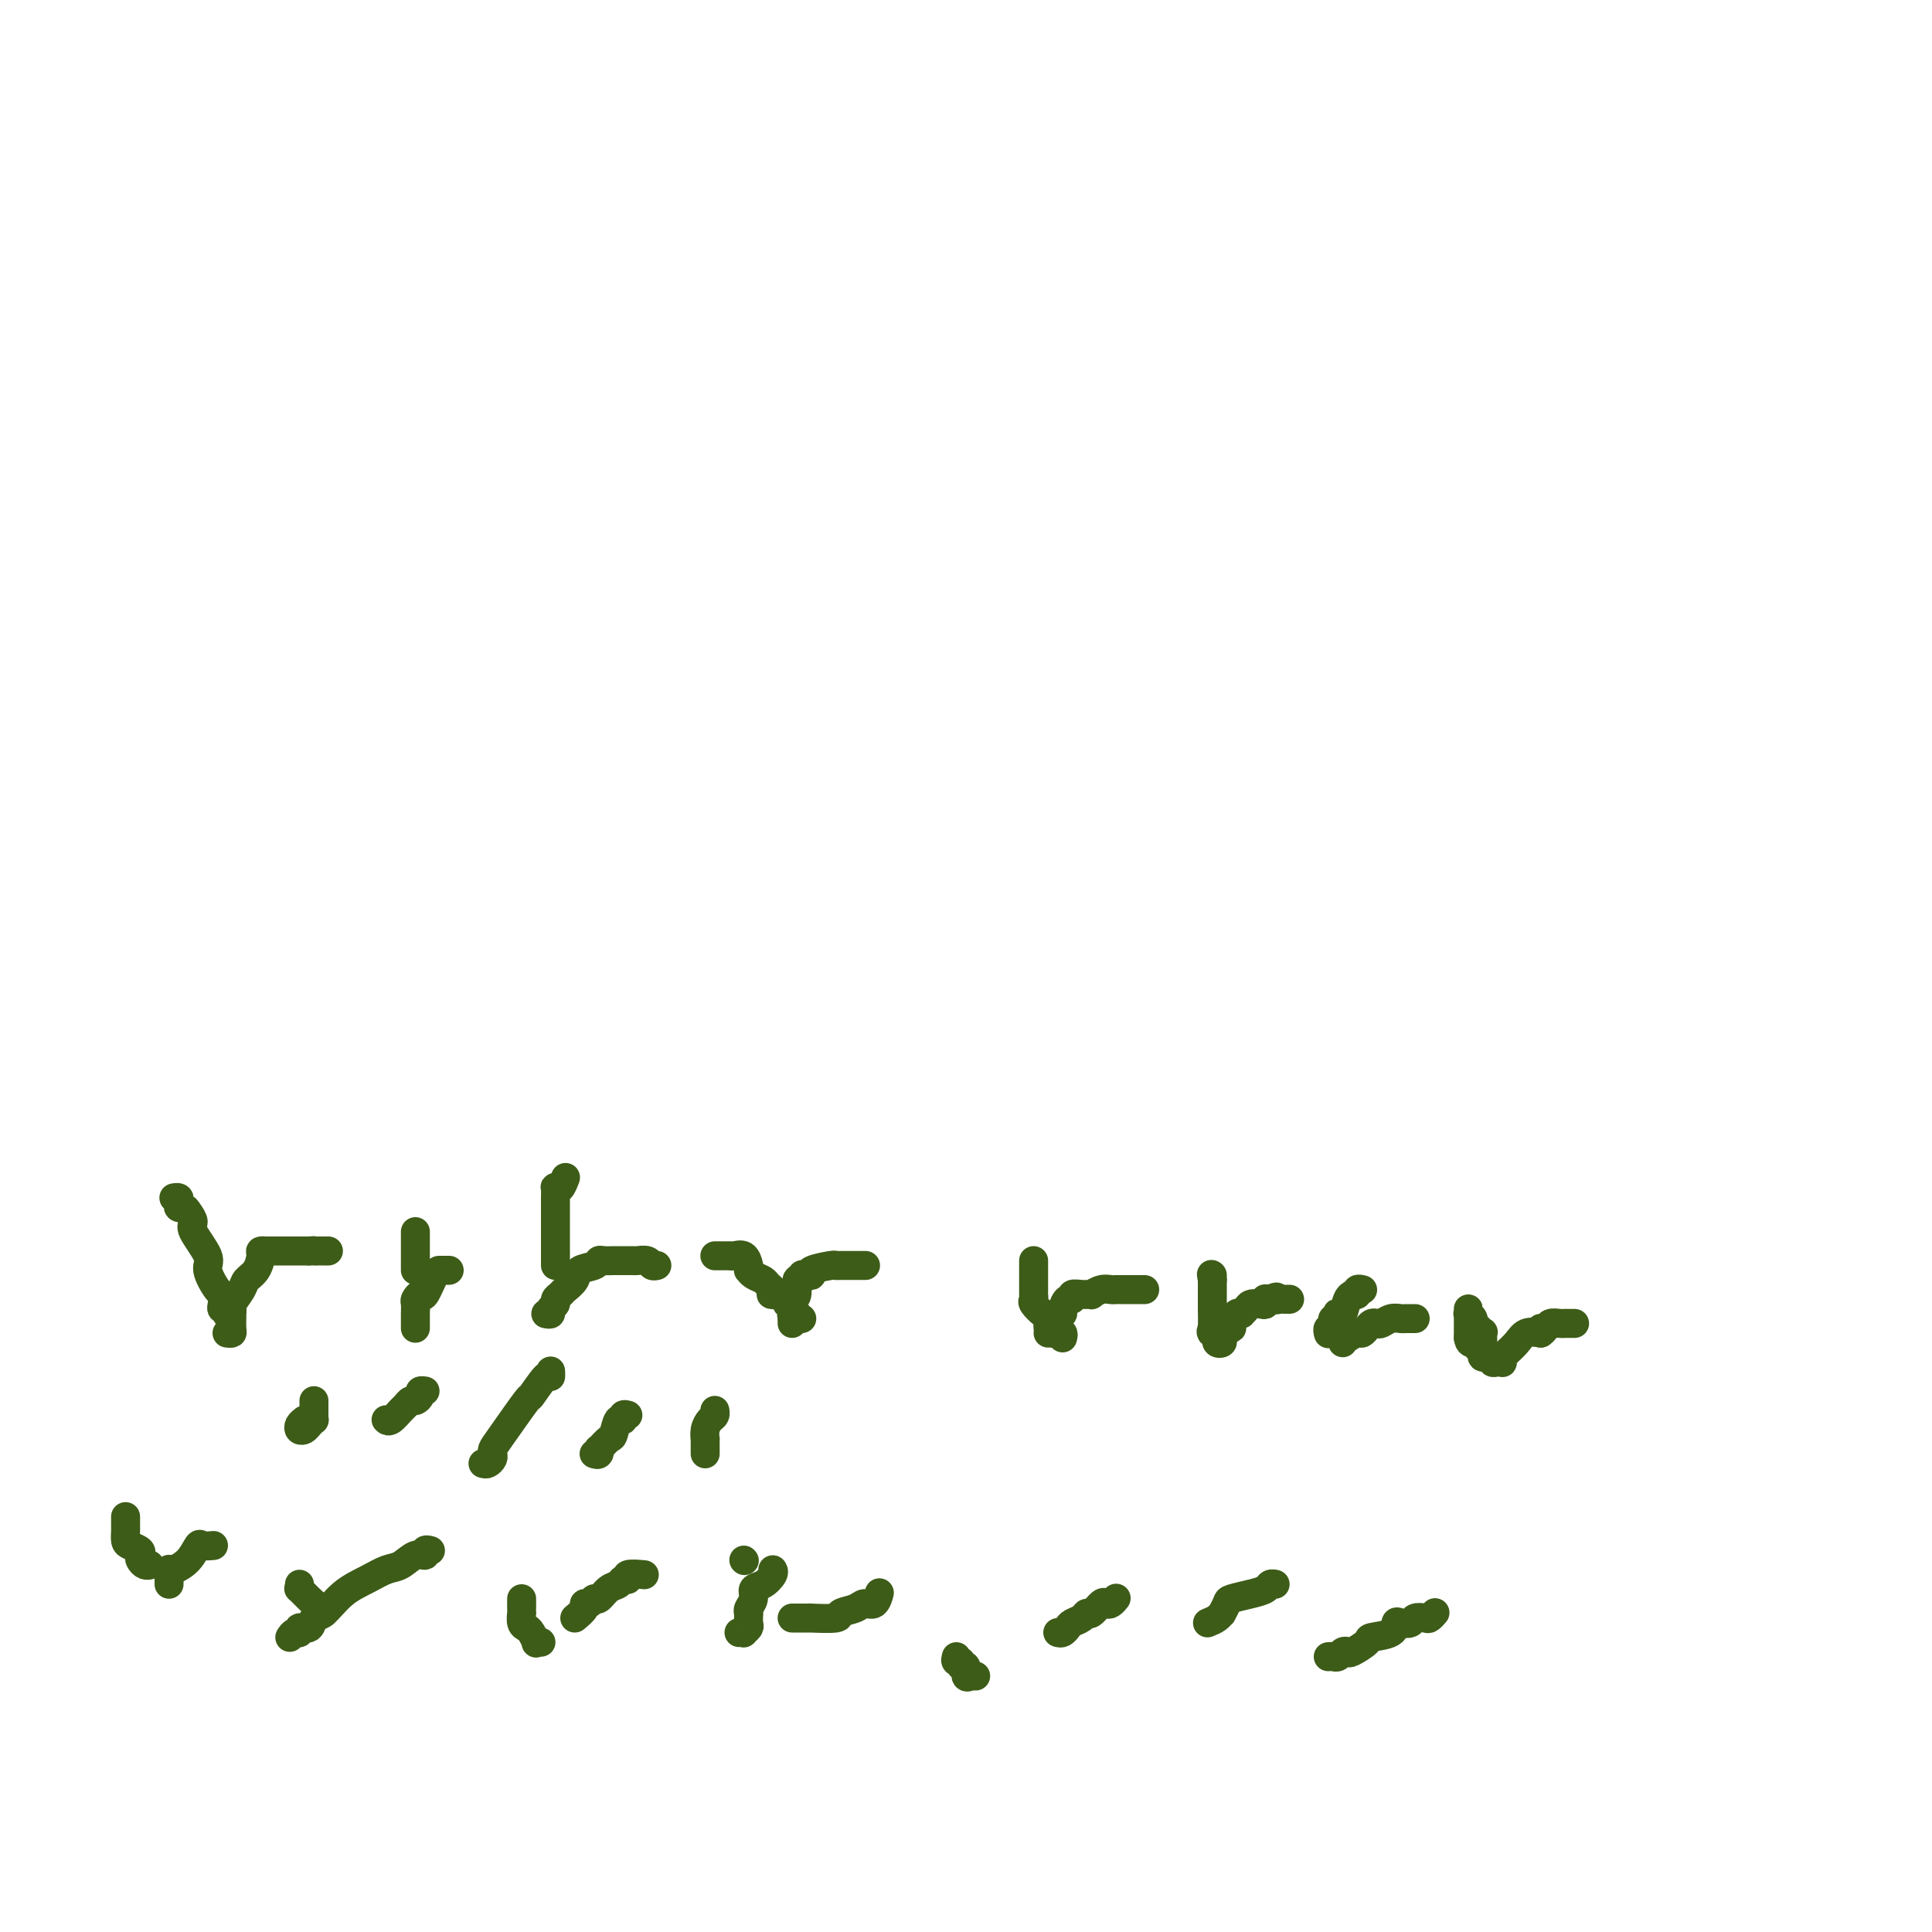 <svg viewBox='0 0 400 400' version='1.1' xmlns='http://www.w3.org/2000/svg' xmlns:xlink='http://www.w3.org/1999/xlink'><g fill='none' stroke='#3D5C18' stroke-width='6' stroke-linecap='round' stroke-linejoin='round'><path d='M47,272c-0.030,0.117 -0.060,0.234 0,0c0.060,-0.234 0.211,-0.819 0,-1c-0.211,-0.181 -0.783,0.043 -1,0c-0.217,-0.043 -0.079,-0.354 0,-1c0.079,-0.646 0.101,-1.626 0,-2c-0.101,-0.374 -0.324,-0.141 -1,-1c-0.676,-0.859 -1.806,-2.811 -2,-4c-0.194,-1.189 0.548,-1.615 0,-3c-0.548,-1.385 -2.385,-3.729 -3,-5c-0.615,-1.271 -0.007,-1.468 0,-2c0.007,-0.532 -0.585,-1.400 -1,-2c-0.415,-0.600 -0.651,-0.931 -1,-1c-0.349,-0.069 -0.812,0.125 -1,0c-0.188,-0.125 -0.102,-0.570 0,-1c0.102,-0.430 0.220,-0.847 0,-1c-0.220,-0.153 -0.777,-0.044 -1,0c-0.223,0.044 -0.111,0.022 0,0'/><path d='M47,276c0.423,0.050 0.845,0.100 1,0c0.155,-0.100 0.041,-0.352 0,-1c-0.041,-0.648 -0.011,-1.694 0,-2c0.011,-0.306 0.001,0.127 0,0c-0.001,-0.127 0.007,-0.814 0,-1c-0.007,-0.186 -0.028,0.130 0,0c0.028,-0.130 0.105,-0.705 0,-1c-0.105,-0.295 -0.392,-0.310 0,-1c0.392,-0.690 1.463,-2.055 2,-3c0.537,-0.945 0.540,-1.468 1,-2c0.460,-0.532 1.376,-1.071 2,-2c0.624,-0.929 0.955,-2.249 1,-3c0.045,-0.751 -0.195,-0.933 0,-1c0.195,-0.067 0.826,-0.018 1,0c0.174,0.018 -0.109,0.005 0,0c0.109,-0.005 0.610,-0.001 1,0c0.390,0.001 0.668,0.000 1,0c0.332,-0.000 0.719,-0.000 1,0c0.281,0.000 0.457,0.000 1,0c0.543,-0.000 1.455,-0.000 2,0c0.545,0.000 0.724,0.000 1,0c0.276,-0.000 0.650,-0.000 1,0c0.350,0.000 0.675,0.000 1,0'/><path d='M64,259c1.725,-0.155 1.037,-0.041 1,0c-0.037,0.041 0.578,0.011 1,0c0.422,-0.011 0.652,-0.003 1,0c0.348,0.003 0.814,0.001 1,0c0.186,-0.001 0.093,-0.000 0,0'/><path d='M86,275c-0.000,-0.181 -0.001,-0.363 0,-1c0.001,-0.637 0.003,-1.731 0,-2c-0.003,-0.269 -0.013,0.285 0,0c0.013,-0.285 0.048,-1.411 0,-2c-0.048,-0.589 -0.181,-0.641 0,-1c0.181,-0.359 0.675,-1.024 1,-1c0.325,0.024 0.482,0.739 1,0c0.518,-0.739 1.396,-2.930 2,-4c0.604,-1.070 0.932,-1.019 1,-1c0.068,0.019 -0.126,0.005 0,0c0.126,-0.005 0.570,-0.001 1,0c0.430,0.001 0.847,0.000 1,0c0.153,-0.000 0.044,-0.000 0,0c-0.044,0.000 -0.022,0.000 0,0'/><path d='M86,263c0.000,-0.372 0.000,-0.744 0,-1c0.000,-0.256 0.000,-0.397 0,-1c0.000,-0.603 0.000,-1.667 0,-2c0.000,-0.333 0.000,0.065 0,0c0.000,-0.065 -0.000,-0.592 0,-1c0.000,-0.408 0.000,-0.698 0,-1c0.000,-0.302 0.000,-0.617 0,-1c0.000,-0.383 0.000,-0.834 0,-1c0.000,-0.166 0.000,-0.047 0,0c0.000,0.047 0.000,0.024 0,0'/><path d='M113,272c0.455,0.089 0.910,0.178 1,0c0.090,-0.178 -0.184,-0.624 0,-1c0.184,-0.376 0.827,-0.681 1,-1c0.173,-0.319 -0.124,-0.653 0,-1c0.124,-0.347 0.671,-0.709 1,-1c0.329,-0.291 0.442,-0.513 1,-1c0.558,-0.487 1.563,-1.241 2,-2c0.437,-0.759 0.306,-1.524 1,-2c0.694,-0.476 2.211,-0.663 3,-1c0.789,-0.337 0.849,-0.822 1,-1c0.151,-0.178 0.392,-0.047 1,0c0.608,0.047 1.581,0.012 2,0c0.419,-0.012 0.283,0.001 1,0c0.717,-0.001 2.287,-0.014 3,0c0.713,0.014 0.570,0.056 1,0c0.430,-0.056 1.435,-0.211 2,0c0.565,0.211 0.691,0.788 1,1c0.309,0.212 0.803,0.061 1,0c0.197,-0.061 0.099,-0.030 0,0'/><path d='M115,262c-0.000,-0.310 -0.000,-0.620 0,-1c0.000,-0.380 0.000,-0.830 0,-1c-0.000,-0.170 -0.000,-0.062 0,-1c0.000,-0.938 0.000,-2.924 0,-4c-0.000,-1.076 -0.001,-1.241 0,-2c0.001,-0.759 0.003,-2.110 0,-3c-0.003,-0.890 -0.011,-1.318 0,-2c0.011,-0.682 0.042,-1.619 0,-2c-0.042,-0.381 -0.155,-0.205 0,0c0.155,0.205 0.580,0.440 1,0c0.420,-0.440 0.834,-1.554 1,-2c0.166,-0.446 0.083,-0.223 0,0'/><path d='M166,273c-0.452,0.109 -0.905,0.218 -1,0c-0.095,-0.218 0.166,-0.761 0,-1c-0.166,-0.239 -0.759,-0.172 -1,0c-0.241,0.172 -0.128,0.448 0,0c0.128,-0.448 0.273,-1.622 0,-2c-0.273,-0.378 -0.962,0.039 -1,0c-0.038,-0.039 0.575,-0.535 0,-1c-0.575,-0.465 -2.338,-0.898 -3,-1c-0.662,-0.102 -0.222,0.128 0,0c0.222,-0.128 0.228,-0.612 0,-1c-0.228,-0.388 -0.688,-0.678 -1,-1c-0.312,-0.322 -0.475,-0.677 -1,-1c-0.525,-0.323 -1.411,-0.616 -2,-1c-0.589,-0.384 -0.882,-0.859 -1,-1c-0.118,-0.141 -0.060,0.053 0,0c0.060,-0.053 0.122,-0.354 0,-1c-0.122,-0.646 -0.428,-1.637 -1,-2c-0.572,-0.363 -1.410,-0.097 -2,0c-0.590,0.097 -0.932,0.026 -1,0c-0.068,-0.026 0.139,-0.007 0,0c-0.139,0.007 -0.625,0.002 -1,0c-0.375,-0.002 -0.639,-0.001 -1,0c-0.361,0.001 -0.817,0.000 -1,0c-0.183,-0.000 -0.091,-0.000 0,0'/><path d='M164,274c-0.001,-0.295 -0.001,-0.590 0,-1c0.001,-0.410 0.004,-0.933 0,-1c-0.004,-0.067 -0.016,0.324 0,0c0.016,-0.324 0.061,-1.364 0,-2c-0.061,-0.636 -0.227,-0.868 0,-1c0.227,-0.132 0.848,-0.165 1,-1c0.152,-0.835 -0.165,-2.472 0,-3c0.165,-0.528 0.811,0.052 1,0c0.189,-0.052 -0.079,-0.736 0,-1c0.079,-0.264 0.504,-0.109 1,0c0.496,0.109 1.064,0.173 1,0c-0.064,-0.173 -0.760,-0.582 0,-1c0.760,-0.418 2.978,-0.844 4,-1c1.022,-0.156 0.850,-0.042 1,0c0.150,0.042 0.622,0.011 1,0c0.378,-0.011 0.662,-0.003 1,0c0.338,0.003 0.730,0.001 1,0c0.270,-0.001 0.419,-0.000 1,0c0.581,0.000 1.595,0.000 2,0c0.405,-0.000 0.203,-0.000 0,0'/><path d='M220,277c0.112,-0.415 0.223,-0.830 0,-1c-0.223,-0.170 -0.782,-0.096 -1,0c-0.218,0.096 -0.096,0.215 0,0c0.096,-0.215 0.168,-0.763 0,-1c-0.168,-0.237 -0.574,-0.161 -1,0c-0.426,0.161 -0.871,0.408 -1,0c-0.129,-0.408 0.056,-1.472 0,-2c-0.056,-0.528 -0.355,-0.519 -1,-1c-0.645,-0.481 -1.637,-1.452 -2,-2c-0.363,-0.548 -0.097,-0.671 0,-1c0.097,-0.329 0.026,-0.862 0,-1c-0.026,-0.138 -0.007,0.118 0,0c0.007,-0.118 0.002,-0.610 0,-1c-0.002,-0.390 -0.001,-0.678 0,-1c0.001,-0.322 0.000,-0.677 0,-1c-0.000,-0.323 -0.000,-0.612 0,-1c0.000,-0.388 0.000,-0.875 0,-1c-0.000,-0.125 -0.000,0.111 0,0c0.000,-0.111 0.000,-0.568 0,-1c-0.000,-0.432 -0.000,-0.838 0,-1c0.000,-0.162 0.000,-0.081 0,0'/><path d='M217,276c0.424,-0.016 0.848,-0.033 1,0c0.152,0.033 0.030,0.114 0,0c-0.030,-0.114 0.030,-0.425 0,-1c-0.030,-0.575 -0.149,-1.416 0,-2c0.149,-0.584 0.566,-0.912 1,-1c0.434,-0.088 0.885,0.064 1,0c0.115,-0.064 -0.107,-0.343 0,-1c0.107,-0.657 0.544,-1.693 1,-2c0.456,-0.307 0.929,0.115 1,0c0.071,-0.115 -0.262,-0.767 0,-1c0.262,-0.233 1.120,-0.048 2,0c0.880,0.048 1.781,-0.040 2,0c0.219,0.040 -0.243,0.207 0,0c0.243,-0.207 1.193,-0.787 2,-1c0.807,-0.213 1.472,-0.057 2,0c0.528,0.057 0.919,0.015 1,0c0.081,-0.015 -0.147,-0.004 0,0c0.147,0.004 0.670,0.001 1,0c0.330,-0.001 0.467,-0.000 1,0c0.533,0.000 1.462,0.000 2,0c0.538,-0.000 0.683,-0.000 1,0c0.317,0.000 0.805,0.000 1,0c0.195,-0.000 0.098,-0.000 0,0'/><path d='M253,277c0.111,0.400 0.222,0.801 0,1c-0.222,0.199 -0.777,0.197 -1,0c-0.223,-0.197 -0.112,-0.589 0,-1c0.112,-0.411 0.226,-0.841 0,-1c-0.226,-0.159 -0.793,-0.045 -1,0c-0.207,0.045 -0.056,0.023 0,-1c0.056,-1.023 0.015,-3.048 0,-4c-0.015,-0.952 -0.004,-0.833 0,-1c0.004,-0.167 0.001,-0.622 0,-1c-0.001,-0.378 -0.000,-0.680 0,-1c0.000,-0.320 0.000,-0.658 0,-1c-0.000,-0.342 -0.000,-0.690 0,-1c0.000,-0.310 0.000,-0.584 0,-1c-0.000,-0.416 -0.000,-0.976 0,-1c0.000,-0.024 0.000,0.488 0,1'/><path d='M251,265c-0.333,-2.000 -0.167,-1.000 0,0'/><path d='M251,275c-0.225,0.431 -0.450,0.861 0,1c0.450,0.139 1.575,-0.015 2,0c0.425,0.015 0.152,0.198 0,0c-0.152,-0.198 -0.181,-0.779 0,-1c0.181,-0.221 0.574,-0.084 1,0c0.426,0.084 0.885,0.113 1,0c0.115,-0.113 -0.114,-0.369 0,-1c0.114,-0.631 0.570,-1.636 1,-2c0.430,-0.364 0.835,-0.087 1,0c0.165,0.087 0.089,-0.015 0,0c-0.089,0.015 -0.192,0.149 0,0c0.192,-0.149 0.679,-0.580 1,-1c0.321,-0.420 0.478,-0.831 1,-1c0.522,-0.169 1.411,-0.098 2,0c0.589,0.098 0.880,0.222 1,0c0.120,-0.222 0.071,-0.791 0,-1c-0.071,-0.209 -0.163,-0.060 0,0c0.163,0.060 0.582,0.030 1,0'/><path d='M263,269c2.040,-0.928 1.139,-0.249 1,0c-0.139,0.249 0.485,0.067 1,0c0.515,-0.067 0.922,-0.018 1,0c0.078,0.018 -0.171,0.005 0,0c0.171,-0.005 0.763,-0.001 1,0c0.237,0.001 0.118,0.001 0,0'/><path d='M275,276c0.030,0.119 0.060,0.238 0,0c-0.060,-0.238 -0.208,-0.833 0,-1c0.208,-0.167 0.774,0.095 1,0c0.226,-0.095 0.112,-0.548 0,-1c-0.112,-0.452 -0.223,-0.903 0,-1c0.223,-0.097 0.780,0.160 1,0c0.220,-0.160 0.101,-0.736 0,-1c-0.101,-0.264 -0.186,-0.215 0,0c0.186,0.215 0.642,0.594 1,0c0.358,-0.594 0.617,-2.163 1,-3c0.383,-0.837 0.891,-0.942 1,-1c0.109,-0.058 -0.181,-0.068 0,0c0.181,0.068 0.832,0.214 1,0c0.168,-0.214 -0.147,-0.788 0,-1c0.147,-0.212 0.756,-0.060 1,0c0.244,0.060 0.122,0.030 0,0'/><path d='M278,278c0.220,-0.303 0.440,-0.607 1,-1c0.560,-0.393 1.460,-0.876 2,-1c0.540,-0.124 0.721,0.111 1,0c0.279,-0.111 0.655,-0.570 1,-1c0.345,-0.430 0.660,-0.833 1,-1c0.340,-0.167 0.707,-0.097 1,0c0.293,0.097 0.512,0.222 1,0c0.488,-0.222 1.245,-0.792 2,-1c0.755,-0.208 1.509,-0.056 2,0c0.491,0.056 0.719,0.015 1,0c0.281,-0.015 0.614,-0.004 1,0c0.386,0.004 0.825,0.001 1,0c0.175,-0.001 0.088,-0.001 0,0'/><path d='M307,280c-0.002,-0.369 -0.004,-0.739 0,-1c0.004,-0.261 0.015,-0.414 0,-1c-0.015,-0.586 -0.055,-1.606 0,-2c0.055,-0.394 0.207,-0.161 0,0c-0.207,0.161 -0.772,0.251 -1,0c-0.228,-0.251 -0.117,-0.842 0,-1c0.117,-0.158 0.242,0.117 0,0c-0.242,-0.117 -0.849,-0.624 -1,-1c-0.151,-0.376 0.156,-0.620 0,-1c-0.156,-0.380 -0.774,-0.898 -1,-1c-0.226,-0.102 -0.061,0.210 0,0c0.061,-0.210 0.016,-0.943 0,-1c-0.016,-0.057 -0.004,0.562 0,1c0.004,0.438 0.001,0.695 0,1c-0.001,0.305 -0.000,0.659 0,1c0.000,0.341 0.000,0.669 0,1c-0.000,0.331 -0.000,0.666 0,1c0.000,0.334 0.000,0.667 0,1'/><path d='M304,277c0.167,1.172 0.585,1.101 1,1c0.415,-0.101 0.827,-0.233 1,0c0.173,0.233 0.107,0.832 0,1c-0.107,0.168 -0.254,-0.095 0,0c0.254,0.095 0.908,0.547 1,1c0.092,0.453 -0.378,0.906 0,1c0.378,0.094 1.604,-0.170 2,0c0.396,0.170 -0.037,0.774 0,1c0.037,0.226 0.545,0.075 1,0c0.455,-0.075 0.856,-0.075 1,0c0.144,0.075 0.031,0.225 0,0c-0.031,-0.225 0.021,-0.824 0,-1c-0.021,-0.176 -0.116,0.072 0,0c0.116,-0.072 0.444,-0.463 1,-1c0.556,-0.537 1.342,-1.222 2,-2c0.658,-0.778 1.188,-1.651 2,-2c0.812,-0.349 1.906,-0.175 3,0'/><path d='M319,276c1.495,-1.016 0.233,-1.057 0,-1c-0.233,0.057 0.564,0.211 1,0c0.436,-0.211 0.512,-0.789 1,-1c0.488,-0.211 1.388,-0.057 2,0c0.612,0.057 0.935,0.015 1,0c0.065,-0.015 -0.127,-0.004 0,0c0.127,0.004 0.573,0.001 1,0c0.427,-0.001 0.836,-0.000 1,0c0.164,0.000 0.082,0.000 0,0'/><path d='M26,314c-0.000,0.305 -0.001,0.610 0,1c0.001,0.390 0.002,0.864 0,1c-0.002,0.136 -0.007,-0.066 0,0c0.007,0.066 0.026,0.399 0,1c-0.026,0.601 -0.099,1.470 0,2c0.099,0.530 0.369,0.720 1,1c0.631,0.280 1.623,0.649 2,1c0.377,0.351 0.140,0.682 0,1c-0.140,0.318 -0.182,0.621 0,1c0.182,0.379 0.587,0.833 1,1c0.413,0.167 0.832,0.048 1,0c0.168,-0.048 0.084,-0.024 0,0'/><path d='M35,328c0.001,-0.339 0.001,-0.678 0,-1c-0.001,-0.322 -0.005,-0.627 0,-1c0.005,-0.373 0.019,-0.815 0,-1c-0.019,-0.185 -0.070,-0.112 0,0c0.070,0.112 0.261,0.265 1,0c0.739,-0.265 2.026,-0.947 3,-2c0.974,-1.053 1.634,-2.478 2,-3c0.366,-0.522 0.438,-0.140 1,0c0.562,0.140 1.613,0.038 2,0c0.387,-0.038 0.111,-0.011 0,0c-0.111,0.011 -0.055,0.005 0,0'/><path d='M62,328c0.045,0.469 0.089,0.939 0,1c-0.089,0.061 -0.312,-0.285 0,0c0.312,0.285 1.159,1.201 2,2c0.841,0.799 1.676,1.482 2,2c0.324,0.518 0.139,0.871 0,1c-0.139,0.129 -0.230,0.035 0,0c0.230,-0.035 0.780,-0.010 1,0c0.220,0.010 0.110,0.005 0,0'/><path d='M60,339c0.295,-0.457 0.589,-0.915 1,-1c0.411,-0.085 0.938,0.201 1,0c0.062,-0.201 -0.340,-0.890 0,-1c0.340,-0.110 1.423,0.357 2,0c0.577,-0.357 0.647,-1.539 1,-2c0.353,-0.461 0.989,-0.202 2,-1c1.011,-0.798 2.395,-2.652 4,-4c1.605,-1.348 3.429,-2.188 5,-3c1.571,-0.812 2.889,-1.594 4,-2c1.111,-0.406 2.014,-0.434 3,-1c0.986,-0.566 2.054,-1.668 3,-2c0.946,-0.332 1.769,0.107 2,0c0.231,-0.107 -0.130,-0.760 0,-1c0.130,-0.240 0.751,-0.069 1,0c0.249,0.069 0.124,0.034 0,0'/><path d='M108,331c-0.000,0.344 -0.001,0.687 0,1c0.001,0.313 0.003,0.595 0,1c-0.003,0.405 -0.012,0.933 0,1c0.012,0.067 0.046,-0.328 0,0c-0.046,0.328 -0.171,1.380 0,2c0.171,0.620 0.638,0.807 1,1c0.362,0.193 0.619,0.391 1,1c0.381,0.609 0.886,1.627 1,2c0.114,0.373 -0.162,0.100 0,0c0.162,-0.100 0.760,-0.029 1,0c0.240,0.029 0.120,0.014 0,0'/><path d='M119,335c0.869,-0.723 1.738,-1.446 2,-2c0.262,-0.554 -0.082,-0.940 0,-1c0.082,-0.060 0.589,0.206 1,0c0.411,-0.206 0.726,-0.882 1,-1c0.274,-0.118 0.509,0.323 1,0c0.491,-0.323 1.239,-1.411 2,-2c0.761,-0.589 1.536,-0.680 2,-1c0.464,-0.320 0.619,-0.870 1,-1c0.381,-0.130 0.989,0.161 1,0c0.011,-0.161 -0.574,-0.774 0,-1c0.574,-0.226 2.307,-0.065 3,0c0.693,0.065 0.347,0.032 0,0'/><path d='M153,338c0.453,-0.027 0.906,-0.053 1,0c0.094,0.053 -0.171,0.186 0,0c0.171,-0.186 0.778,-0.690 1,-1c0.222,-0.310 0.058,-0.425 0,-1c-0.058,-0.575 -0.011,-1.610 0,-2c0.011,-0.390 -0.012,-0.136 0,0c0.012,0.136 0.061,0.154 0,0c-0.061,-0.154 -0.233,-0.478 0,-1c0.233,-0.522 0.872,-1.240 1,-2c0.128,-0.760 -0.253,-1.563 0,-2c0.253,-0.437 1.140,-0.509 2,-1c0.860,-0.491 1.693,-1.401 2,-2c0.307,-0.599 0.088,-0.885 0,-1c-0.088,-0.115 -0.044,-0.057 0,0'/><path d='M164,335c0.329,-0.000 0.657,-0.000 1,0c0.343,0.000 0.699,0.001 1,0c0.301,-0.001 0.547,-0.003 1,0c0.453,0.003 1.112,0.012 1,0c-0.112,-0.012 -0.995,-0.046 0,0c0.995,0.046 3.867,0.172 5,0c1.133,-0.172 0.528,-0.642 1,-1c0.472,-0.358 2.021,-0.604 3,-1c0.979,-0.396 1.387,-0.943 2,-1c0.613,-0.057 1.432,0.377 2,0c0.568,-0.377 0.884,-1.563 1,-2c0.116,-0.437 0.033,-0.125 0,0c-0.033,0.125 -0.017,0.062 0,0'/><path d='M198,343c-0.122,0.457 -0.244,0.915 0,1c0.244,0.085 0.853,-0.201 1,0c0.147,0.201 -0.167,0.891 0,1c0.167,0.109 0.815,-0.363 1,0c0.185,0.363 -0.095,1.561 0,2c0.095,0.439 0.564,0.118 1,0c0.436,-0.118 0.839,-0.034 1,0c0.161,0.034 0.081,0.017 0,0'/><path d='M219,338c0.325,0.089 0.651,0.177 1,0c0.349,-0.177 0.722,-0.620 1,-1c0.278,-0.380 0.459,-0.698 1,-1c0.541,-0.302 1.440,-0.589 2,-1c0.560,-0.411 0.780,-0.946 1,-1c0.220,-0.054 0.441,0.374 1,0c0.559,-0.374 1.456,-1.551 2,-2c0.544,-0.449 0.733,-0.172 1,0c0.267,0.172 0.610,0.239 1,0c0.390,-0.239 0.826,-0.782 1,-1c0.174,-0.218 0.087,-0.109 0,0'/><path d='M250,336c0.724,-0.295 1.448,-0.590 2,-1c0.552,-0.410 0.931,-0.936 1,-1c0.069,-0.064 -0.171,0.334 0,0c0.171,-0.334 0.752,-1.400 1,-2c0.248,-0.600 0.161,-0.735 1,-1c0.839,-0.265 2.603,-0.659 4,-1c1.397,-0.341 2.426,-0.627 3,-1c0.574,-0.373 0.693,-0.831 1,-1c0.307,-0.169 0.802,-0.048 1,0c0.198,0.048 0.099,0.024 0,0'/><path d='M275,343c0.332,-0.029 0.664,-0.059 1,0c0.336,0.059 0.676,0.205 1,0c0.324,-0.205 0.633,-0.762 1,-1c0.367,-0.238 0.792,-0.157 1,0c0.208,0.157 0.199,0.388 1,0c0.801,-0.388 2.413,-1.397 3,-2c0.587,-0.603 0.150,-0.802 1,-1c0.850,-0.198 2.986,-0.397 4,-1c1.014,-0.603 0.905,-1.612 1,-2c0.095,-0.388 0.392,-0.156 1,0c0.608,0.156 1.526,0.234 2,0c0.474,-0.234 0.506,-0.781 1,-1c0.494,-0.219 1.452,-0.110 2,0c0.548,0.110 0.686,0.222 1,0c0.314,-0.222 0.804,-0.778 1,-1c0.196,-0.222 0.098,-0.111 0,0'/><path d='M63,294c-0.398,0.315 -0.797,0.630 -1,1c-0.203,0.370 -0.212,0.793 0,1c0.212,0.207 0.645,0.196 1,0c0.355,-0.196 0.631,-0.577 1,-1c0.369,-0.423 0.831,-0.887 1,-1c0.169,-0.113 0.045,0.124 0,0c-0.045,-0.124 -0.012,-0.608 0,-1c0.012,-0.392 0.003,-0.693 0,-1c-0.003,-0.307 -0.001,-0.621 0,-1c0.001,-0.379 0.000,-0.823 0,-1c-0.000,-0.177 -0.000,-0.089 0,0'/><path d='M80,294c-0.059,-0.055 -0.118,-0.110 0,0c0.118,0.110 0.412,0.384 1,0c0.588,-0.384 1.468,-1.426 2,-2c0.532,-0.574 0.716,-0.679 1,-1c0.284,-0.321 0.668,-0.856 1,-1c0.332,-0.144 0.611,0.105 1,0c0.389,-0.105 0.888,-0.564 1,-1c0.112,-0.436 -0.162,-0.848 0,-1c0.162,-0.152 0.761,-0.043 1,0c0.239,0.043 0.120,0.022 0,0'/><path d='M100,303c0.311,0.089 0.622,0.177 1,0c0.378,-0.177 0.824,-0.620 1,-1c0.176,-0.380 0.083,-0.696 0,-1c-0.083,-0.304 -0.156,-0.594 0,-1c0.156,-0.406 0.539,-0.927 2,-3c1.461,-2.073 3.999,-5.698 5,-7c1.001,-1.302 0.464,-0.283 1,-1c0.536,-0.717 2.144,-3.172 3,-4c0.856,-0.828 0.961,-0.031 1,0c0.039,0.031 0.011,-0.706 0,-1c-0.011,-0.294 -0.006,-0.147 0,0'/><path d='M123,301c0.408,0.129 0.816,0.258 1,0c0.184,-0.258 0.143,-0.904 0,-1c-0.143,-0.096 -0.388,0.357 0,0c0.388,-0.357 1.409,-1.525 2,-2c0.591,-0.475 0.750,-0.257 1,-1c0.250,-0.743 0.589,-2.448 1,-3c0.411,-0.552 0.894,0.048 1,0c0.106,-0.048 -0.164,-0.744 0,-1c0.164,-0.256 0.761,-0.073 1,0c0.239,0.073 0.119,0.037 0,0'/><path d='M146,301c0.002,-0.184 0.003,-0.368 0,-1c-0.003,-0.632 -0.011,-1.713 0,-2c0.011,-0.287 0.041,0.221 0,0c-0.041,-0.221 -0.155,-1.170 0,-2c0.155,-0.830 0.578,-1.542 1,-2c0.422,-0.458 0.845,-0.662 1,-1c0.155,-0.338 0.044,-0.811 0,-1c-0.044,-0.189 -0.022,-0.095 0,0'/><path d='M154,323c0.000,0.000 0.100,0.100 0.1,0.1'/></g>
</svg>